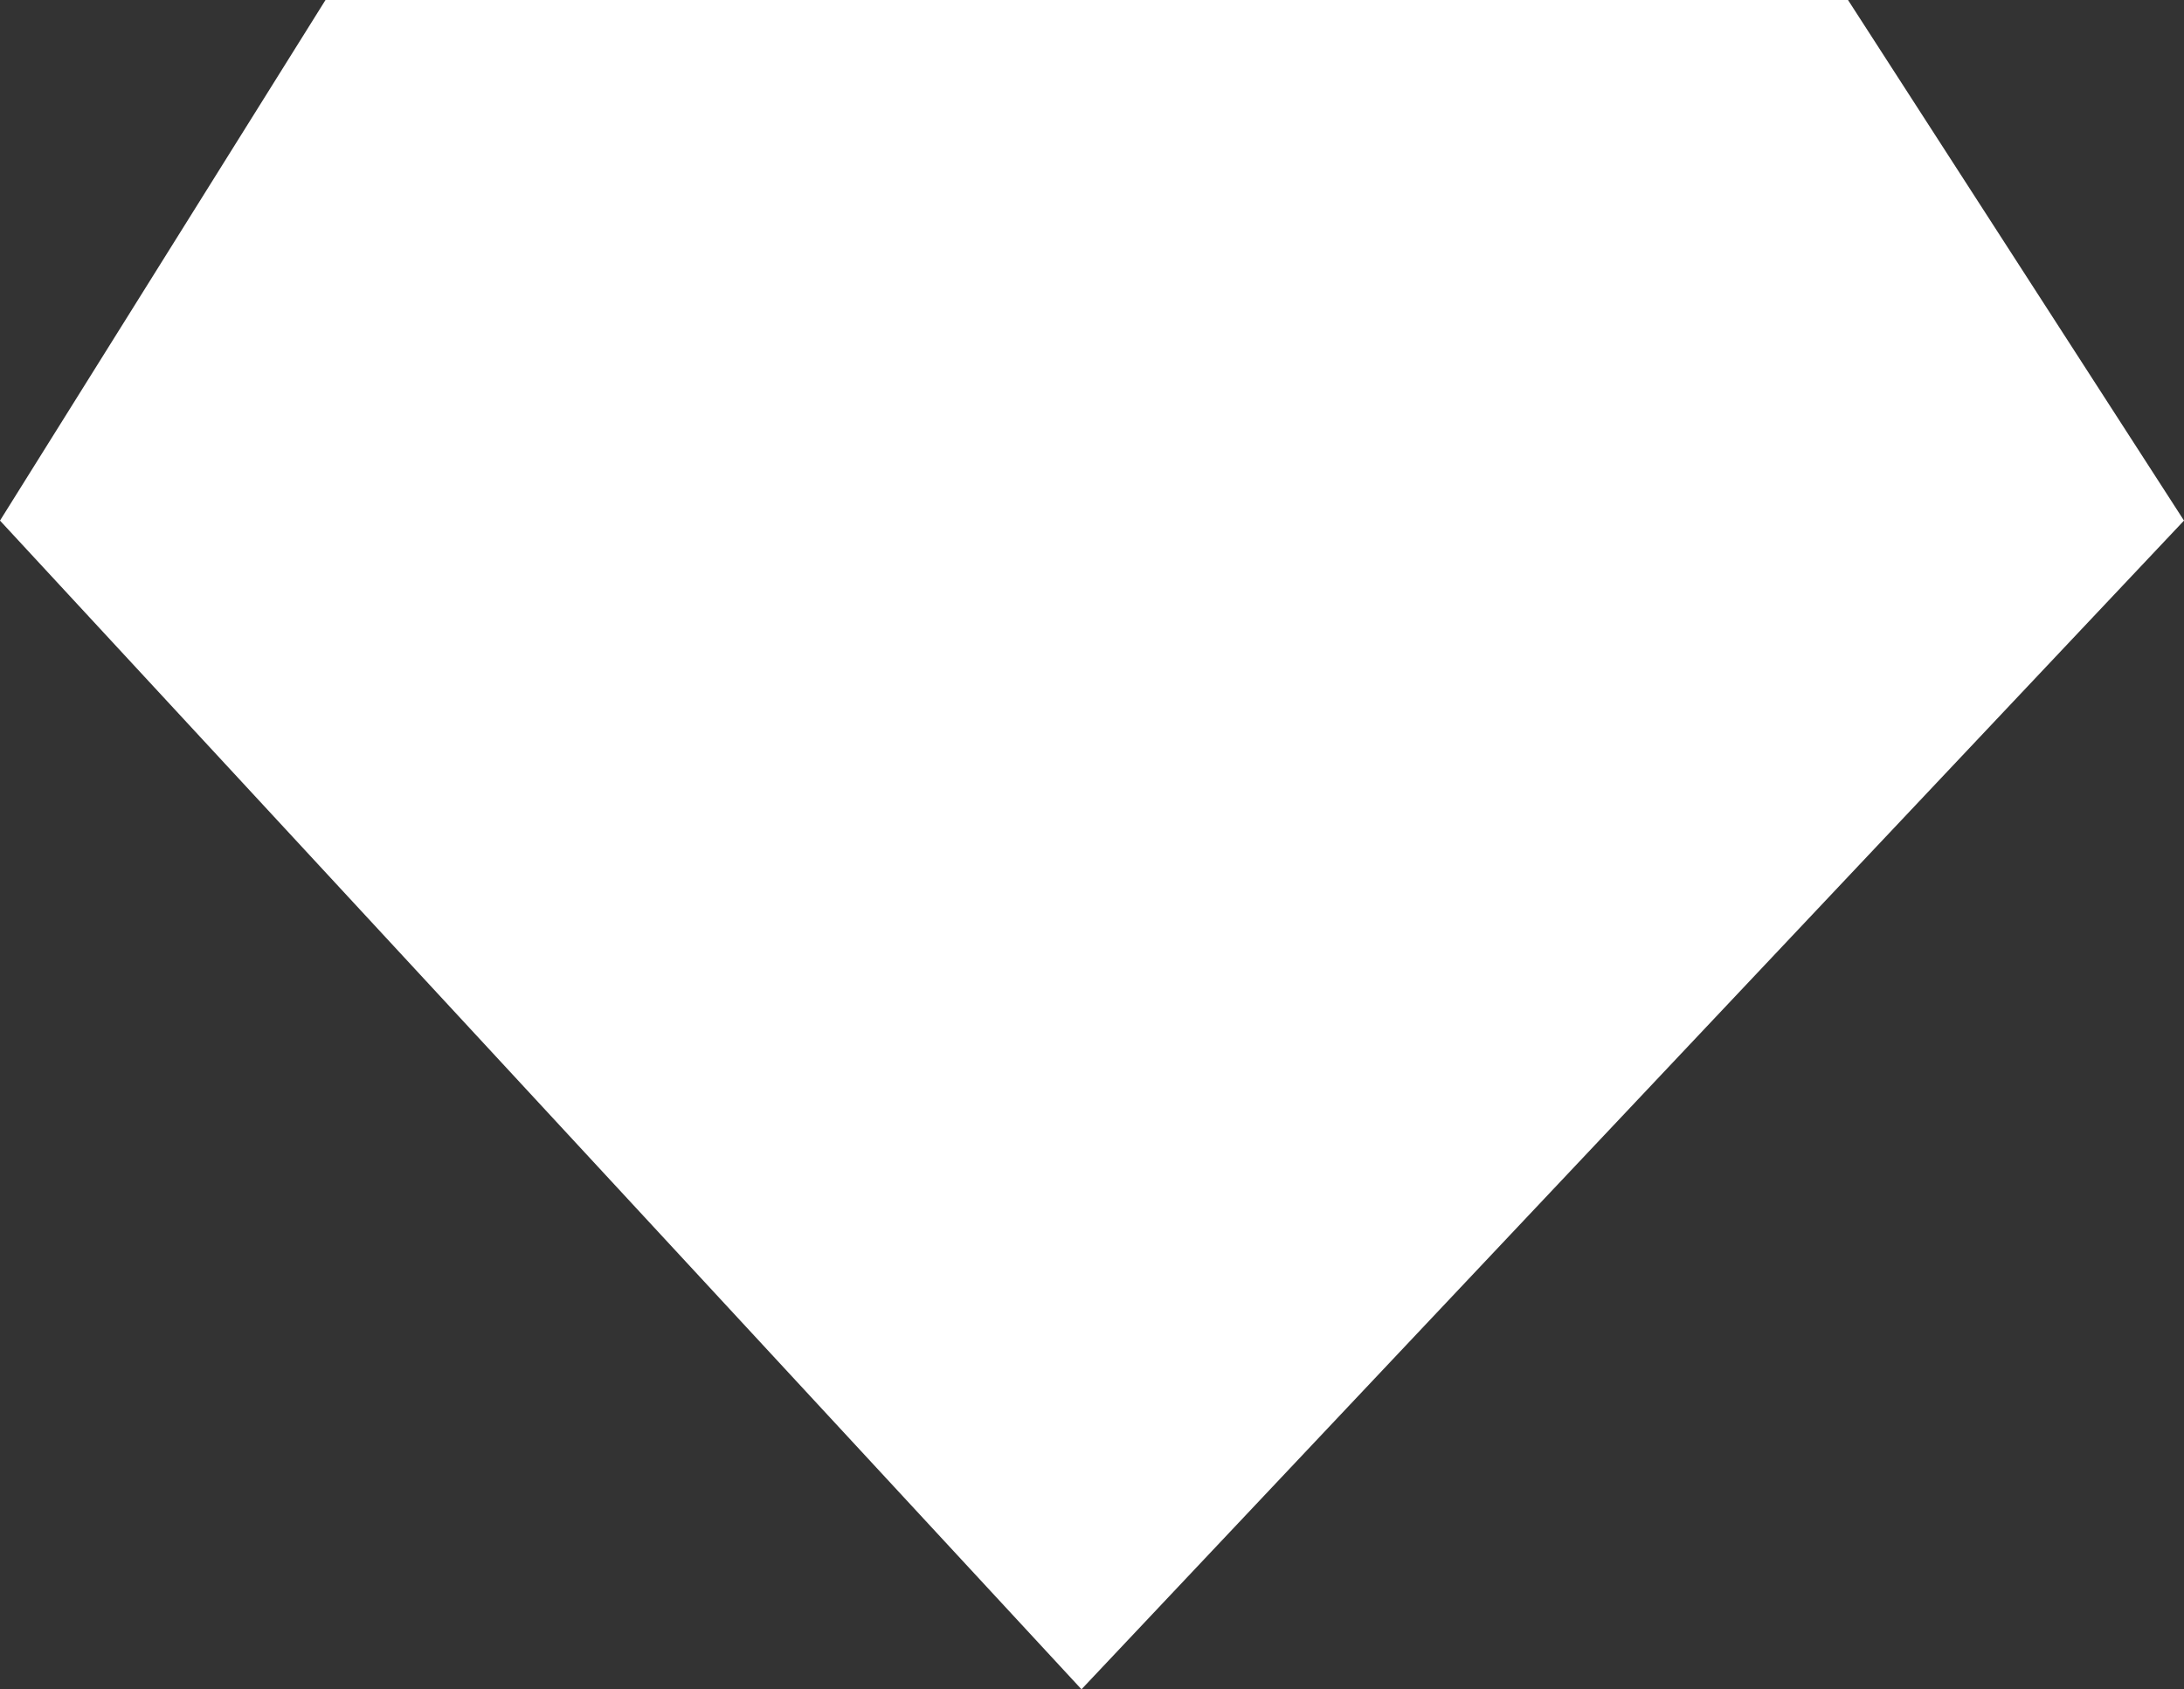 <svg width="75" height="58" viewBox="0 0 75 58" fill="none" xmlns="http://www.w3.org/2000/svg">
<rect x="0" y="0" width="75" height="58" fill="#333333" stroke="none"/>
<path d="M63.462 0H11.178L0 17.874L37.139 58L75 17.874L63.462 0Z" fill="white"/>
</svg>
